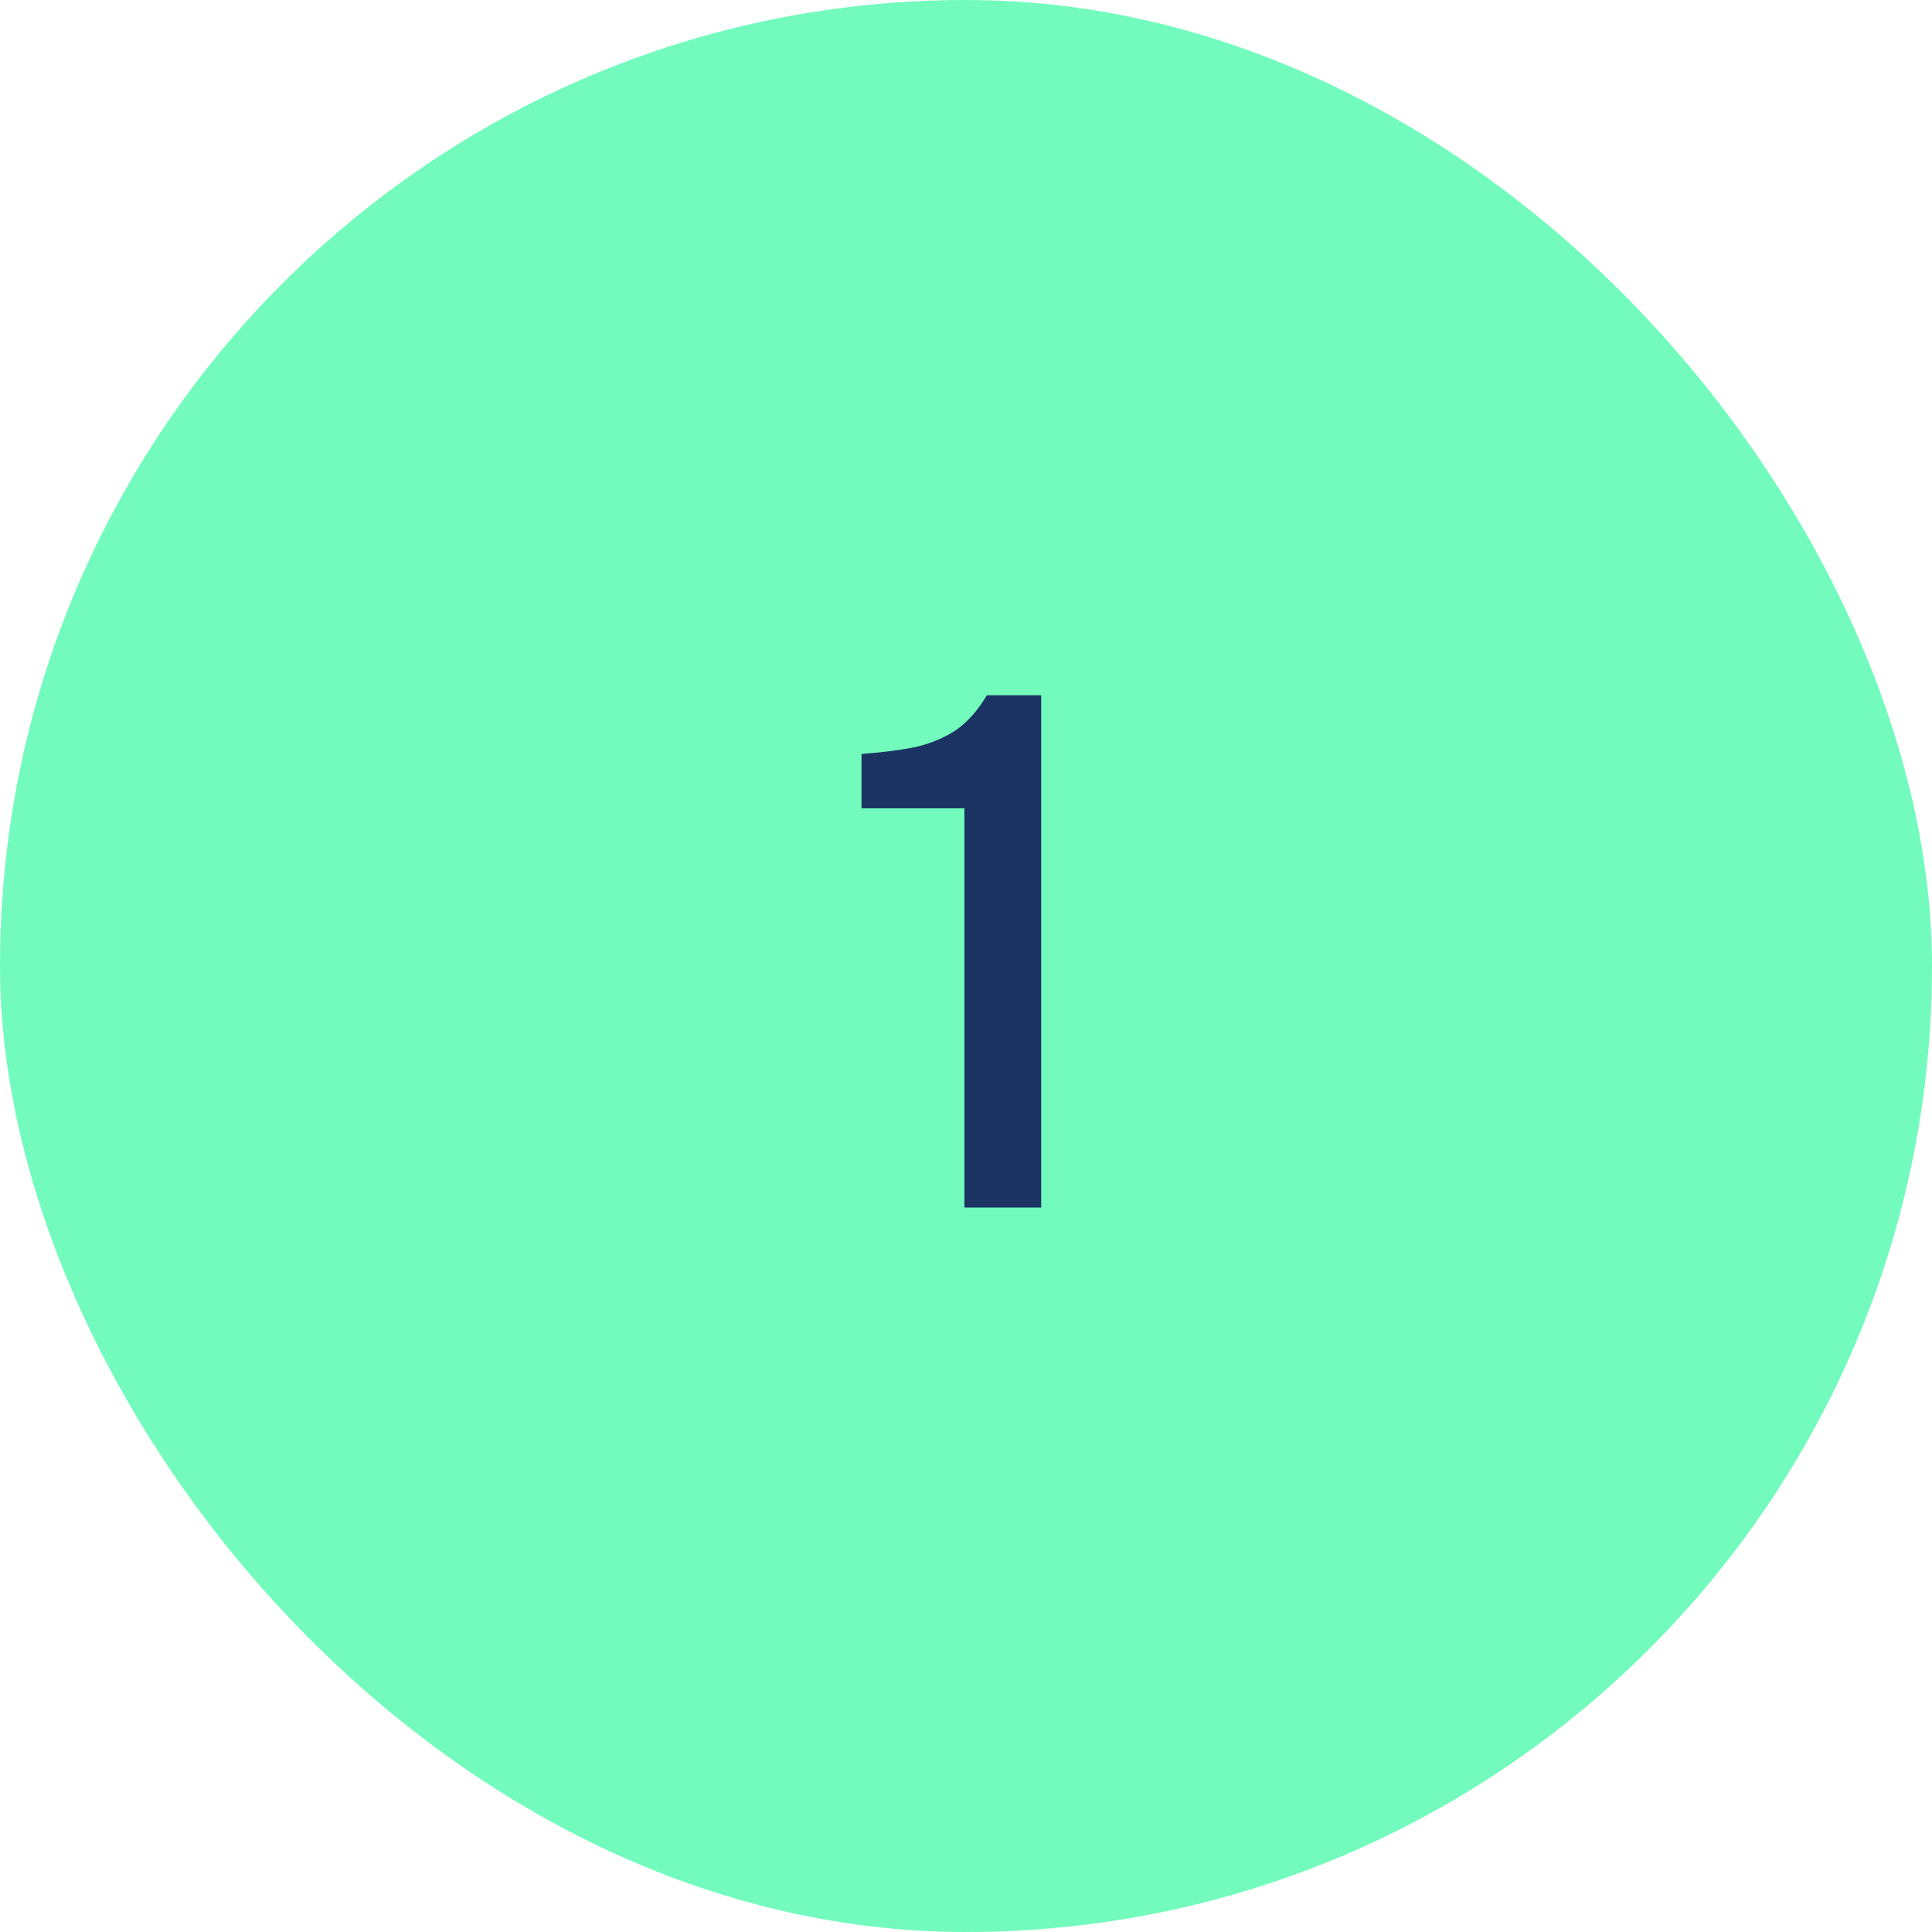 <?xml version="1.0" encoding="UTF-8"?> <svg xmlns="http://www.w3.org/2000/svg" width="64" height="64" viewBox="0 0 64 64" fill="none"><rect width="64" height="64" rx="32" fill="#72FBBC"></rect><path d="M31.947 40V26.776H28.539V24.976C29.179 24.928 29.755 24.856 30.267 24.76C30.779 24.648 31.235 24.464 31.635 24.208C32.035 23.936 32.387 23.544 32.691 23.032H34.491V40H31.947Z" fill="#1B3464"></path></svg> 